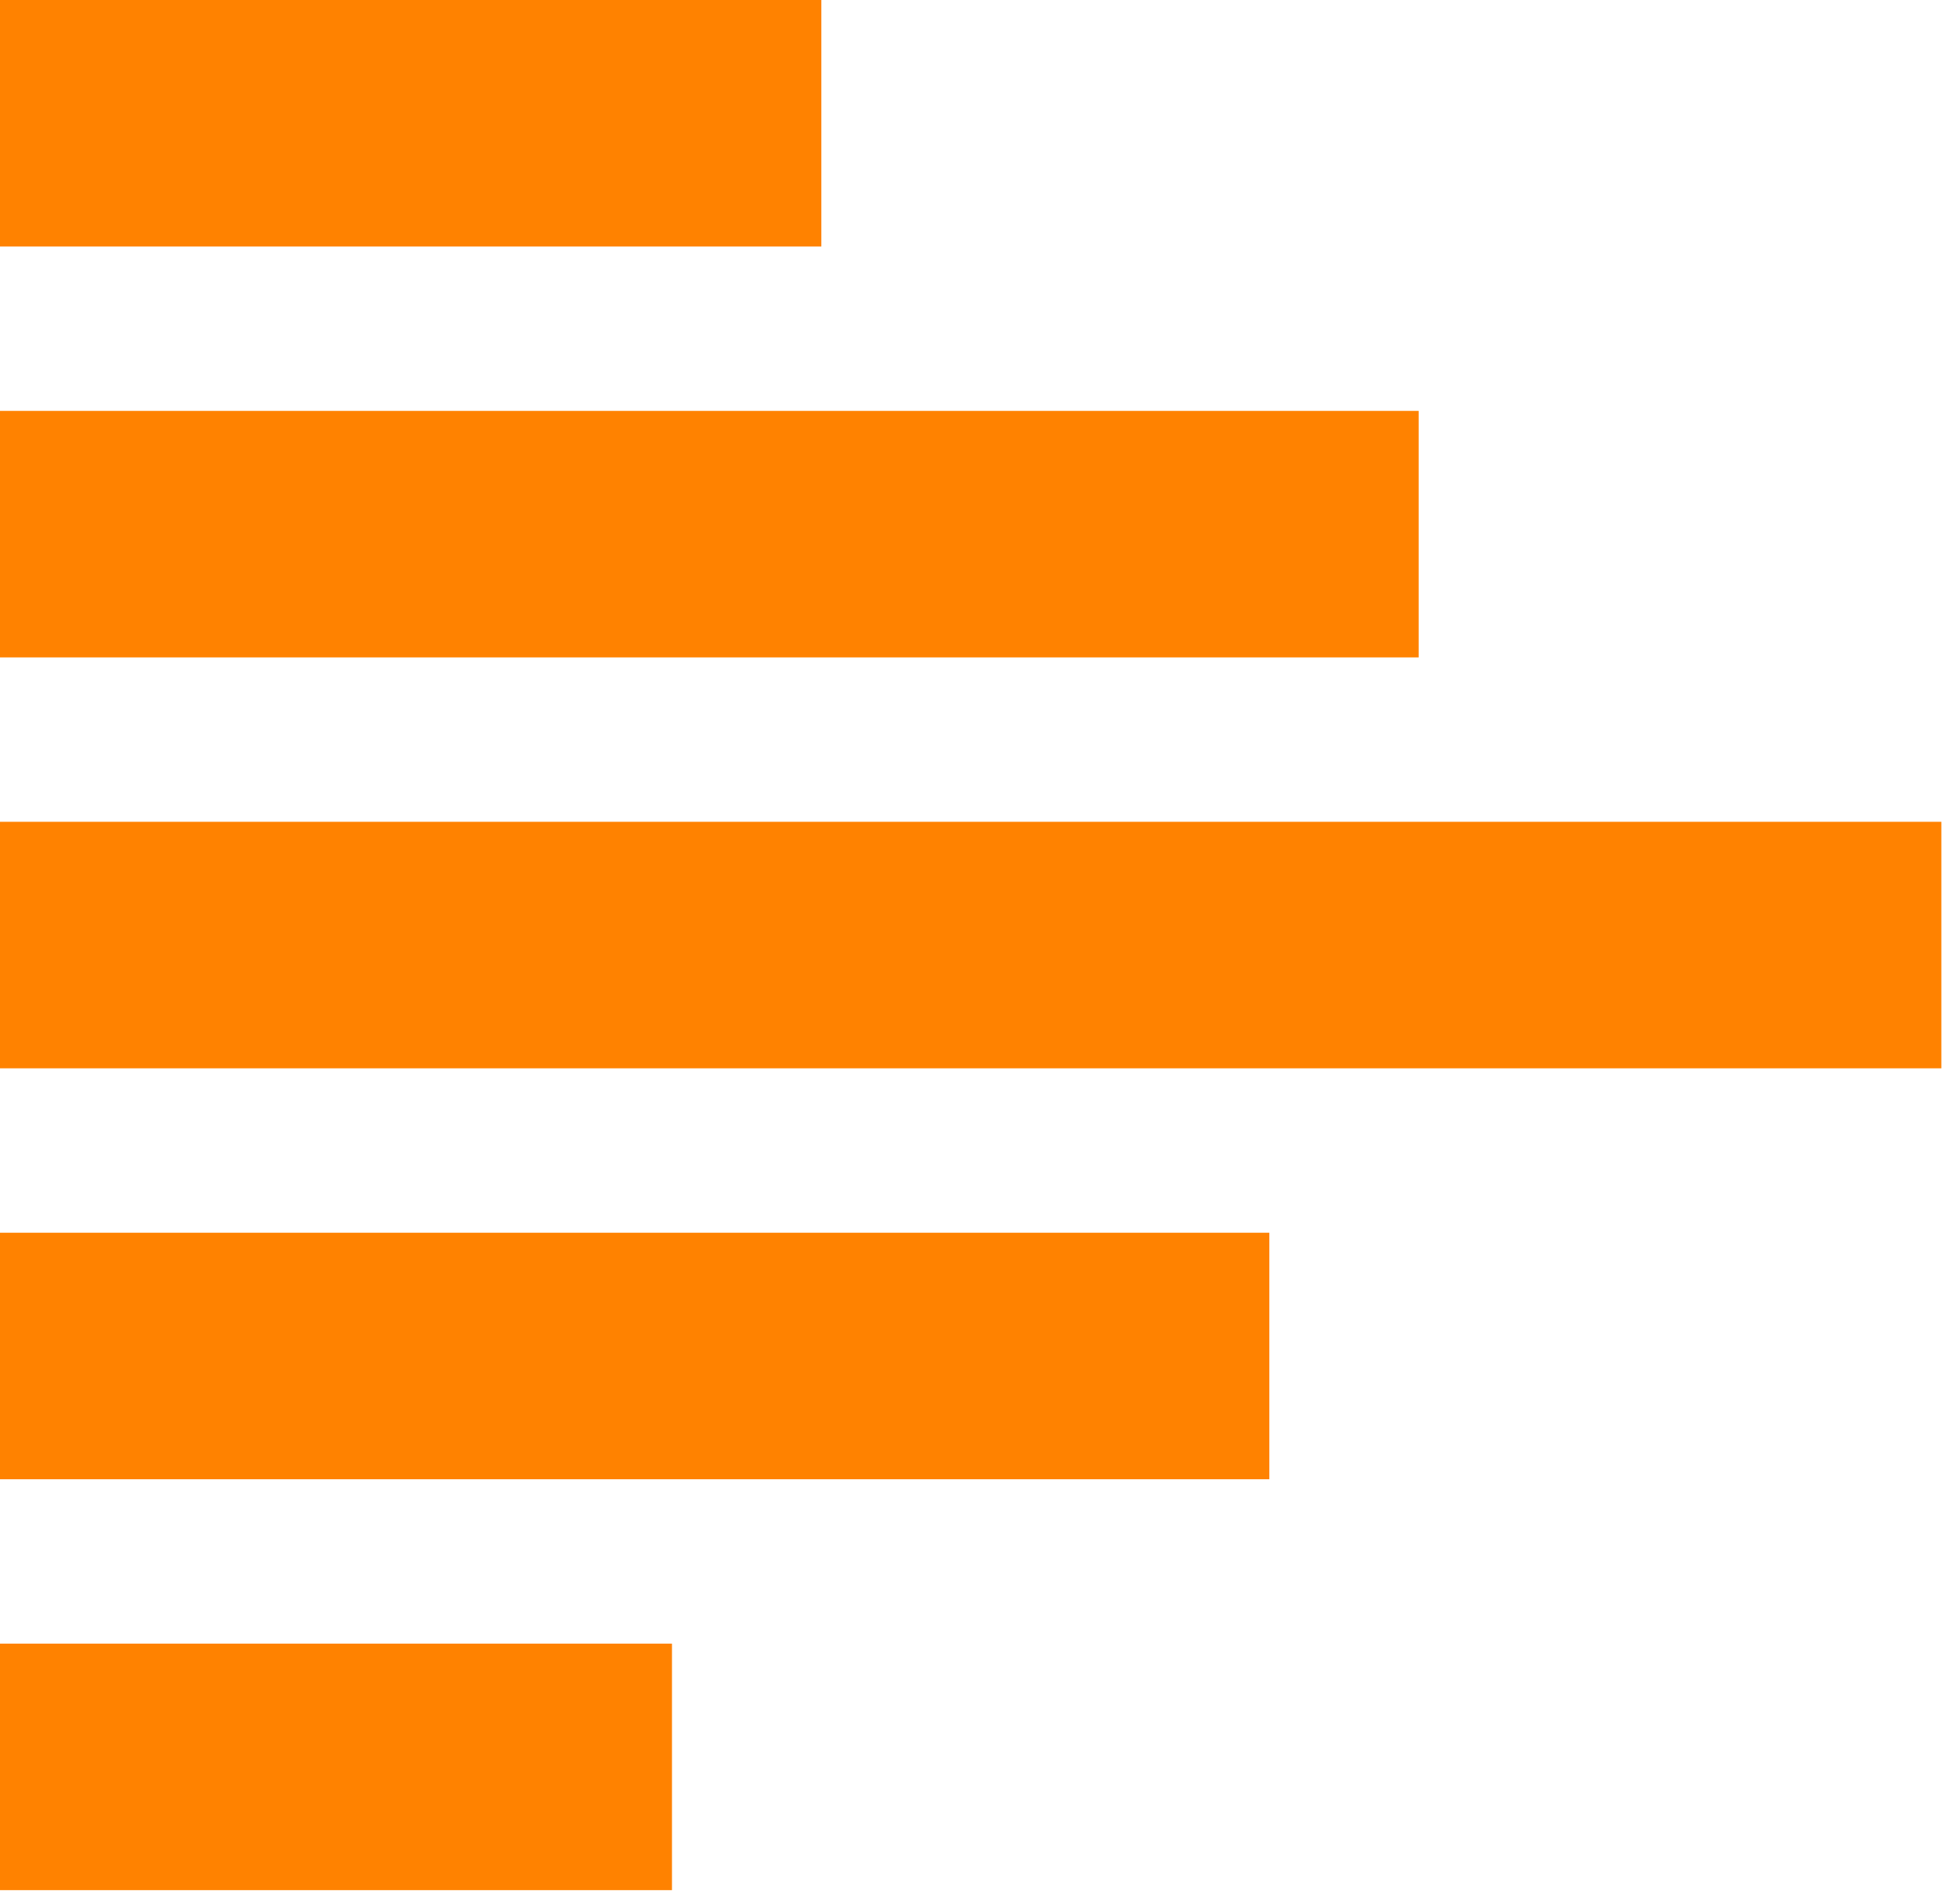 <?xml version="1.0" encoding="UTF-8"?>
<svg width="44px" height="43px" viewBox="0 0 44 43" version="1.1" xmlns="http://www.w3.org/2000/svg" xmlns:xlink="http://www.w3.org/1999/xlink">
    <!-- Generator: sketchtool 52.3 (67297) - http://www.bohemiancoding.com/sketch -->
    <title>6890F7D3-F949-43E3-B4C5-3CCB66CF1BE4</title>
    <desc>Created with sketchtool.</desc>
    <g id="LP-Fabricacion" stroke="none" stroke-width="1" fill="none" fill-rule="evenodd">
        <g id="LP-FABRICACION" transform="translate(-808, -4437)" fill="#FF8200">
            <g id="ico-gantt" transform="translate(808, 4437)">
                <polygon id="Fill-1" points="0 24.125 43.85 24.125 43.85 18.558 0 18.558"></polygon>
                <polygon id="Fill-2" points="0 14.846 32.044 14.846 32.044 9.279 0 9.279"></polygon>
                <polygon id="Fill-3" points="0 5.567 18.552 5.567 18.552 0 0 0"></polygon>
                <polygon id="Fill-4" points="0 33.405 28.671 33.405 28.671 27.838 0 27.838"></polygon>
                <polygon id="Fill-5" points="0 42.684 15.178 42.684 15.178 37.117 0 37.117"></polygon>
            </g>
        </g>
    </g>
</svg>